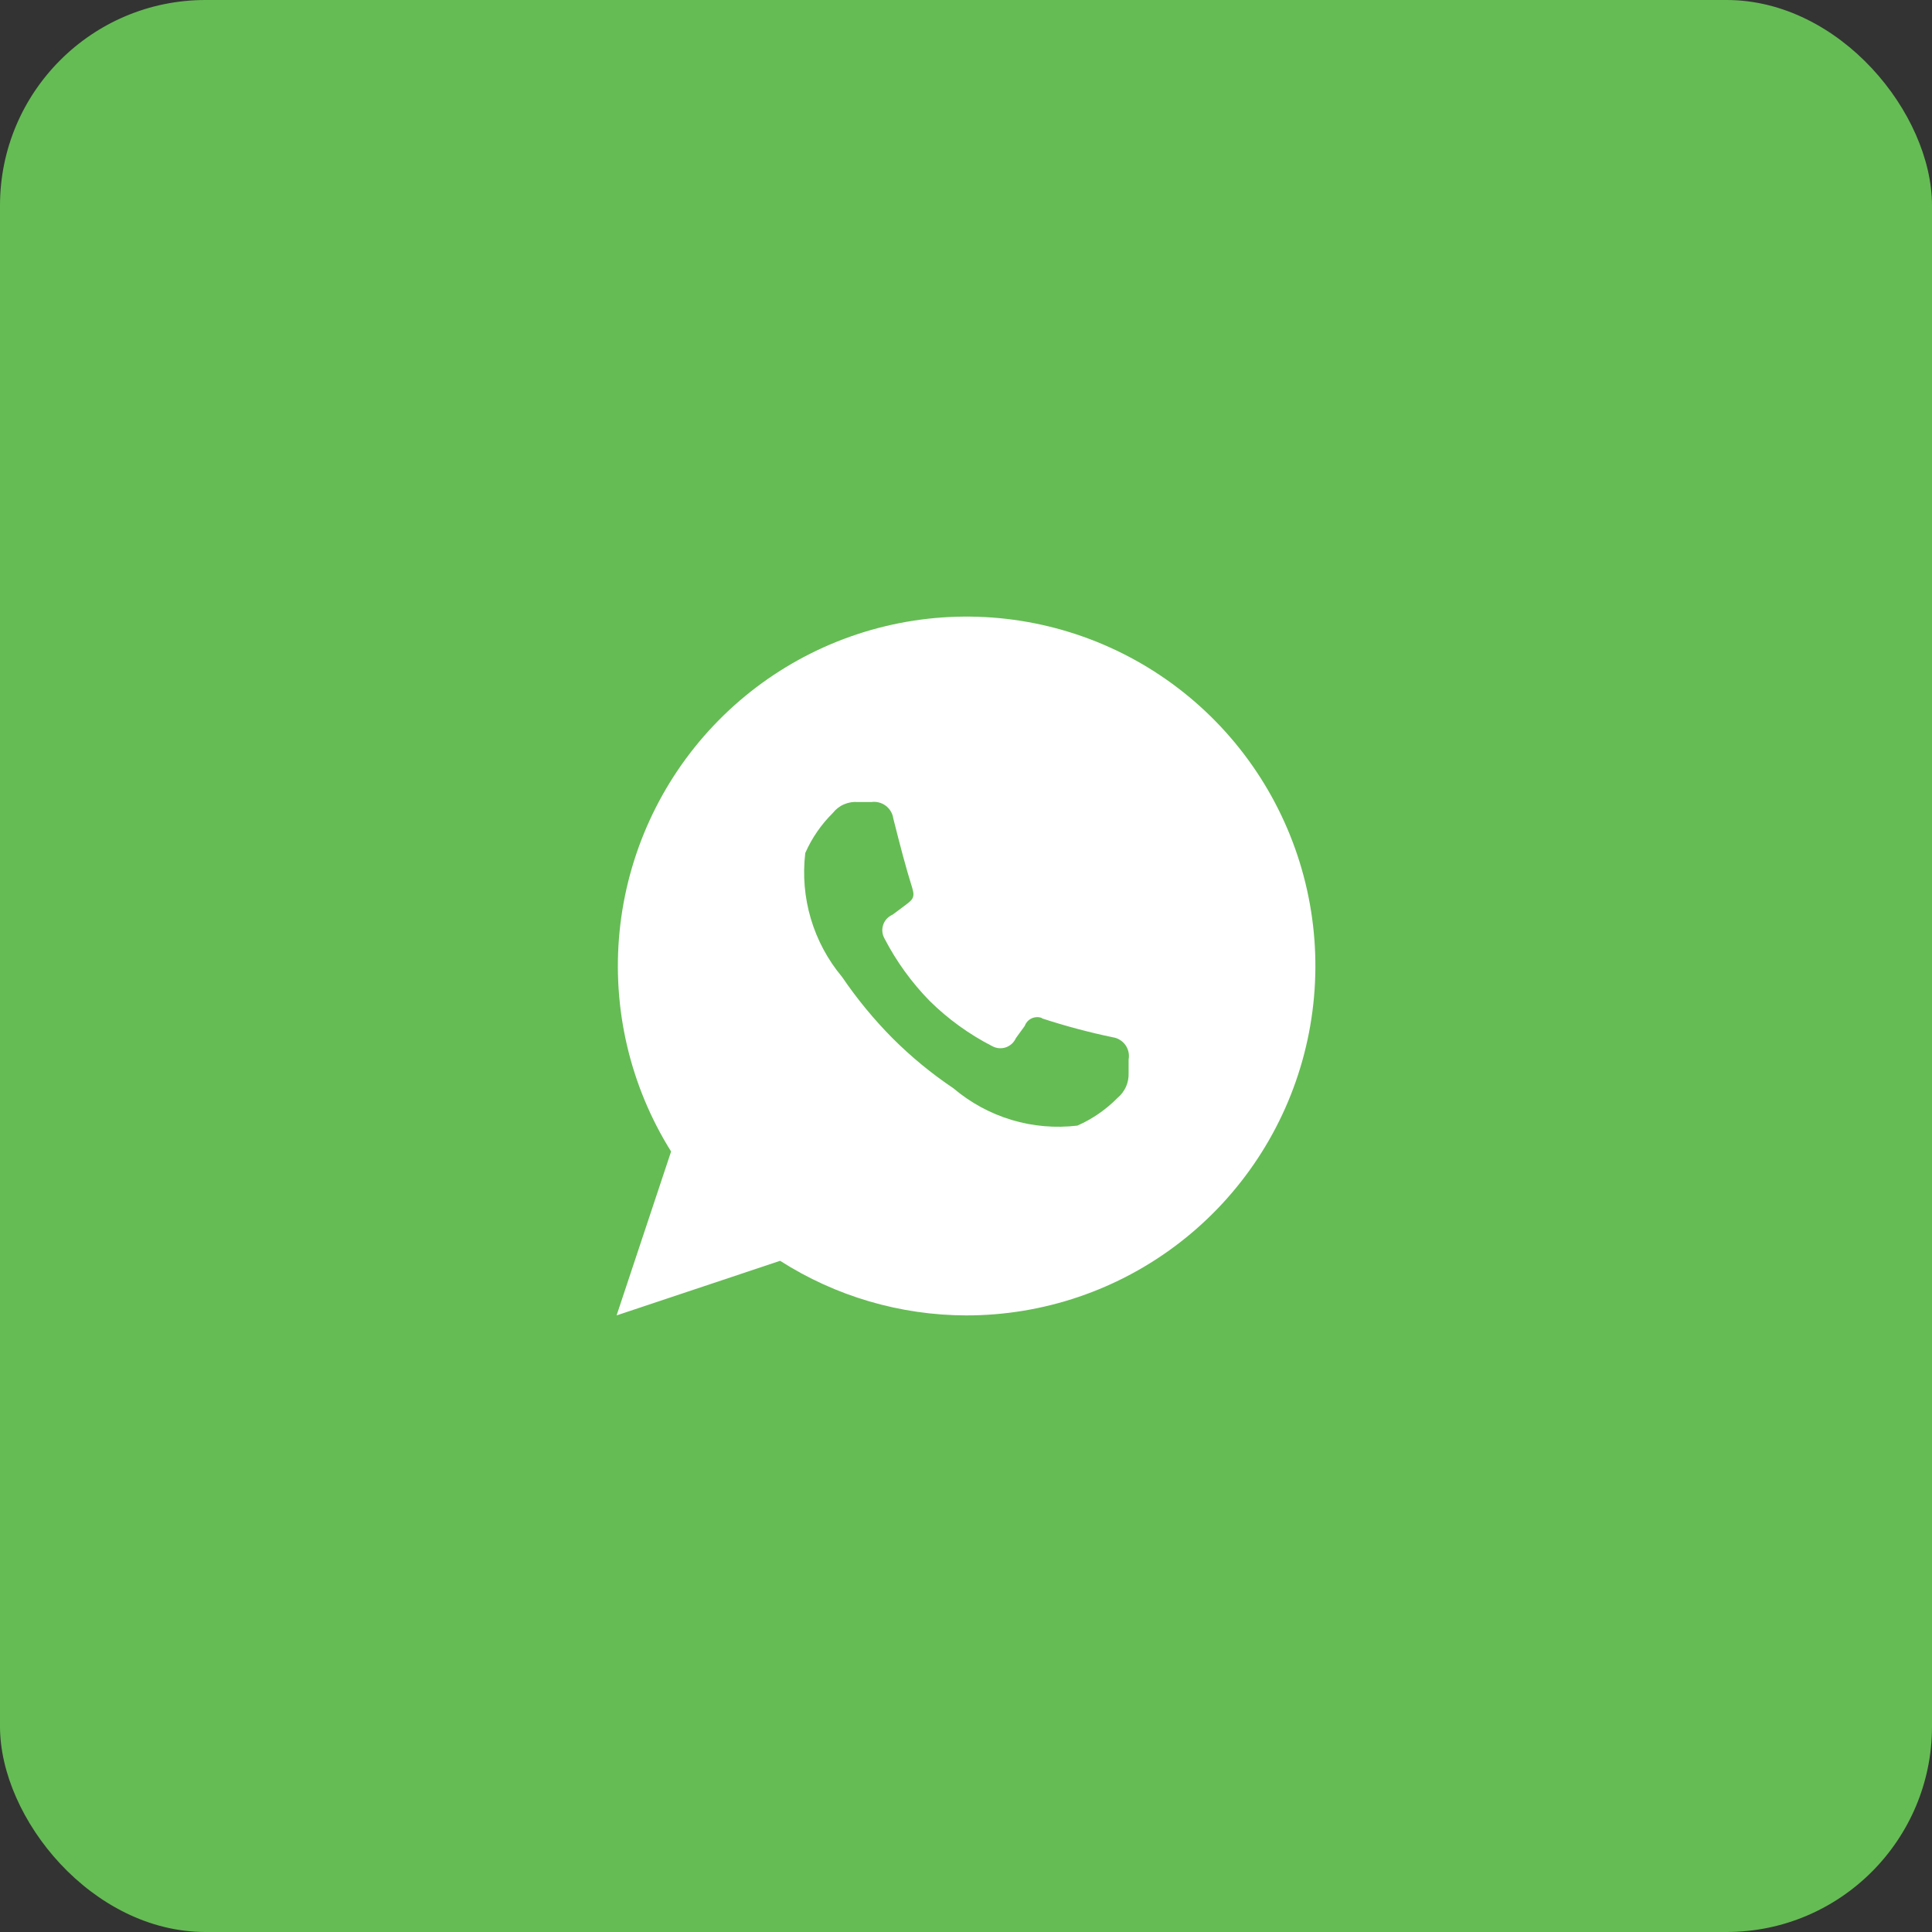 <?xml version="1.0" encoding="UTF-8"?> <svg xmlns="http://www.w3.org/2000/svg" width="47" height="47" viewBox="0 0 47 47" fill="none"><rect x="0" y="0" width="47" height="47" fill="#333333" stroke="none"/> <rect width="47" height="47" rx="5" fill="#65BC54"></rect> <path fill-rule="evenodd" clip-rule="evenodd" d="M23.5 32C21.898 31.996 20.329 31.535 18.978 30.672L15 32L16.326 28.013C15.327 26.416 14.886 24.532 15.073 22.656C15.26 20.78 16.064 19.02 17.358 17.652C18.653 16.284 20.364 15.386 22.224 15.099C24.084 14.812 25.986 15.153 27.631 16.067C29.276 16.981 30.572 18.417 31.313 20.15C32.055 21.882 32.2 23.812 31.727 25.637C31.255 27.461 30.19 29.076 28.7 30.228C27.211 31.38 25.382 32.003 23.5 32ZM25.348 24.774C25.913 24.959 26.488 25.113 27.07 25.234C27.132 25.243 27.191 25.264 27.243 25.297C27.296 25.329 27.342 25.372 27.378 25.422C27.414 25.472 27.439 25.53 27.453 25.59C27.466 25.651 27.467 25.713 27.456 25.774V26.096C27.461 26.212 27.44 26.329 27.393 26.436C27.345 26.542 27.274 26.637 27.184 26.711C26.904 26.995 26.574 27.223 26.209 27.383C25.671 27.447 25.126 27.4 24.607 27.244C24.089 27.087 23.608 26.826 23.194 26.475C22.661 26.117 22.164 25.708 21.71 25.254C21.257 24.797 20.847 24.298 20.485 23.766C20.138 23.351 19.88 22.87 19.726 22.352C19.572 21.833 19.526 21.288 19.59 20.751C19.75 20.388 19.977 20.058 20.259 19.779C20.331 19.687 20.424 19.614 20.531 19.568C20.638 19.521 20.755 19.501 20.871 19.511H21.2C21.323 19.494 21.449 19.527 21.549 19.602C21.649 19.678 21.715 19.79 21.732 19.914C21.902 20.586 22.027 21.072 22.197 21.617C22.265 21.845 22.186 21.899 22.004 22.035C21.891 22.123 21.8 22.186 21.71 22.254C21.657 22.277 21.61 22.311 21.571 22.353C21.532 22.395 21.503 22.445 21.485 22.5C21.467 22.554 21.46 22.612 21.466 22.669C21.471 22.726 21.489 22.781 21.517 22.831C21.806 23.389 22.177 23.901 22.616 24.35C23.064 24.791 23.576 25.162 24.135 25.448C24.185 25.476 24.24 25.493 24.297 25.499C24.354 25.504 24.412 25.498 24.466 25.48C24.52 25.462 24.57 25.432 24.613 25.394C24.655 25.356 24.689 25.309 24.713 25.256C24.781 25.165 24.838 25.079 24.928 24.96C24.943 24.919 24.965 24.882 24.994 24.85C25.023 24.818 25.058 24.792 25.097 24.774C25.136 24.756 25.178 24.746 25.222 24.745C25.265 24.743 25.308 24.75 25.348 24.766V24.774Z" fill="white"></path> </svg> 